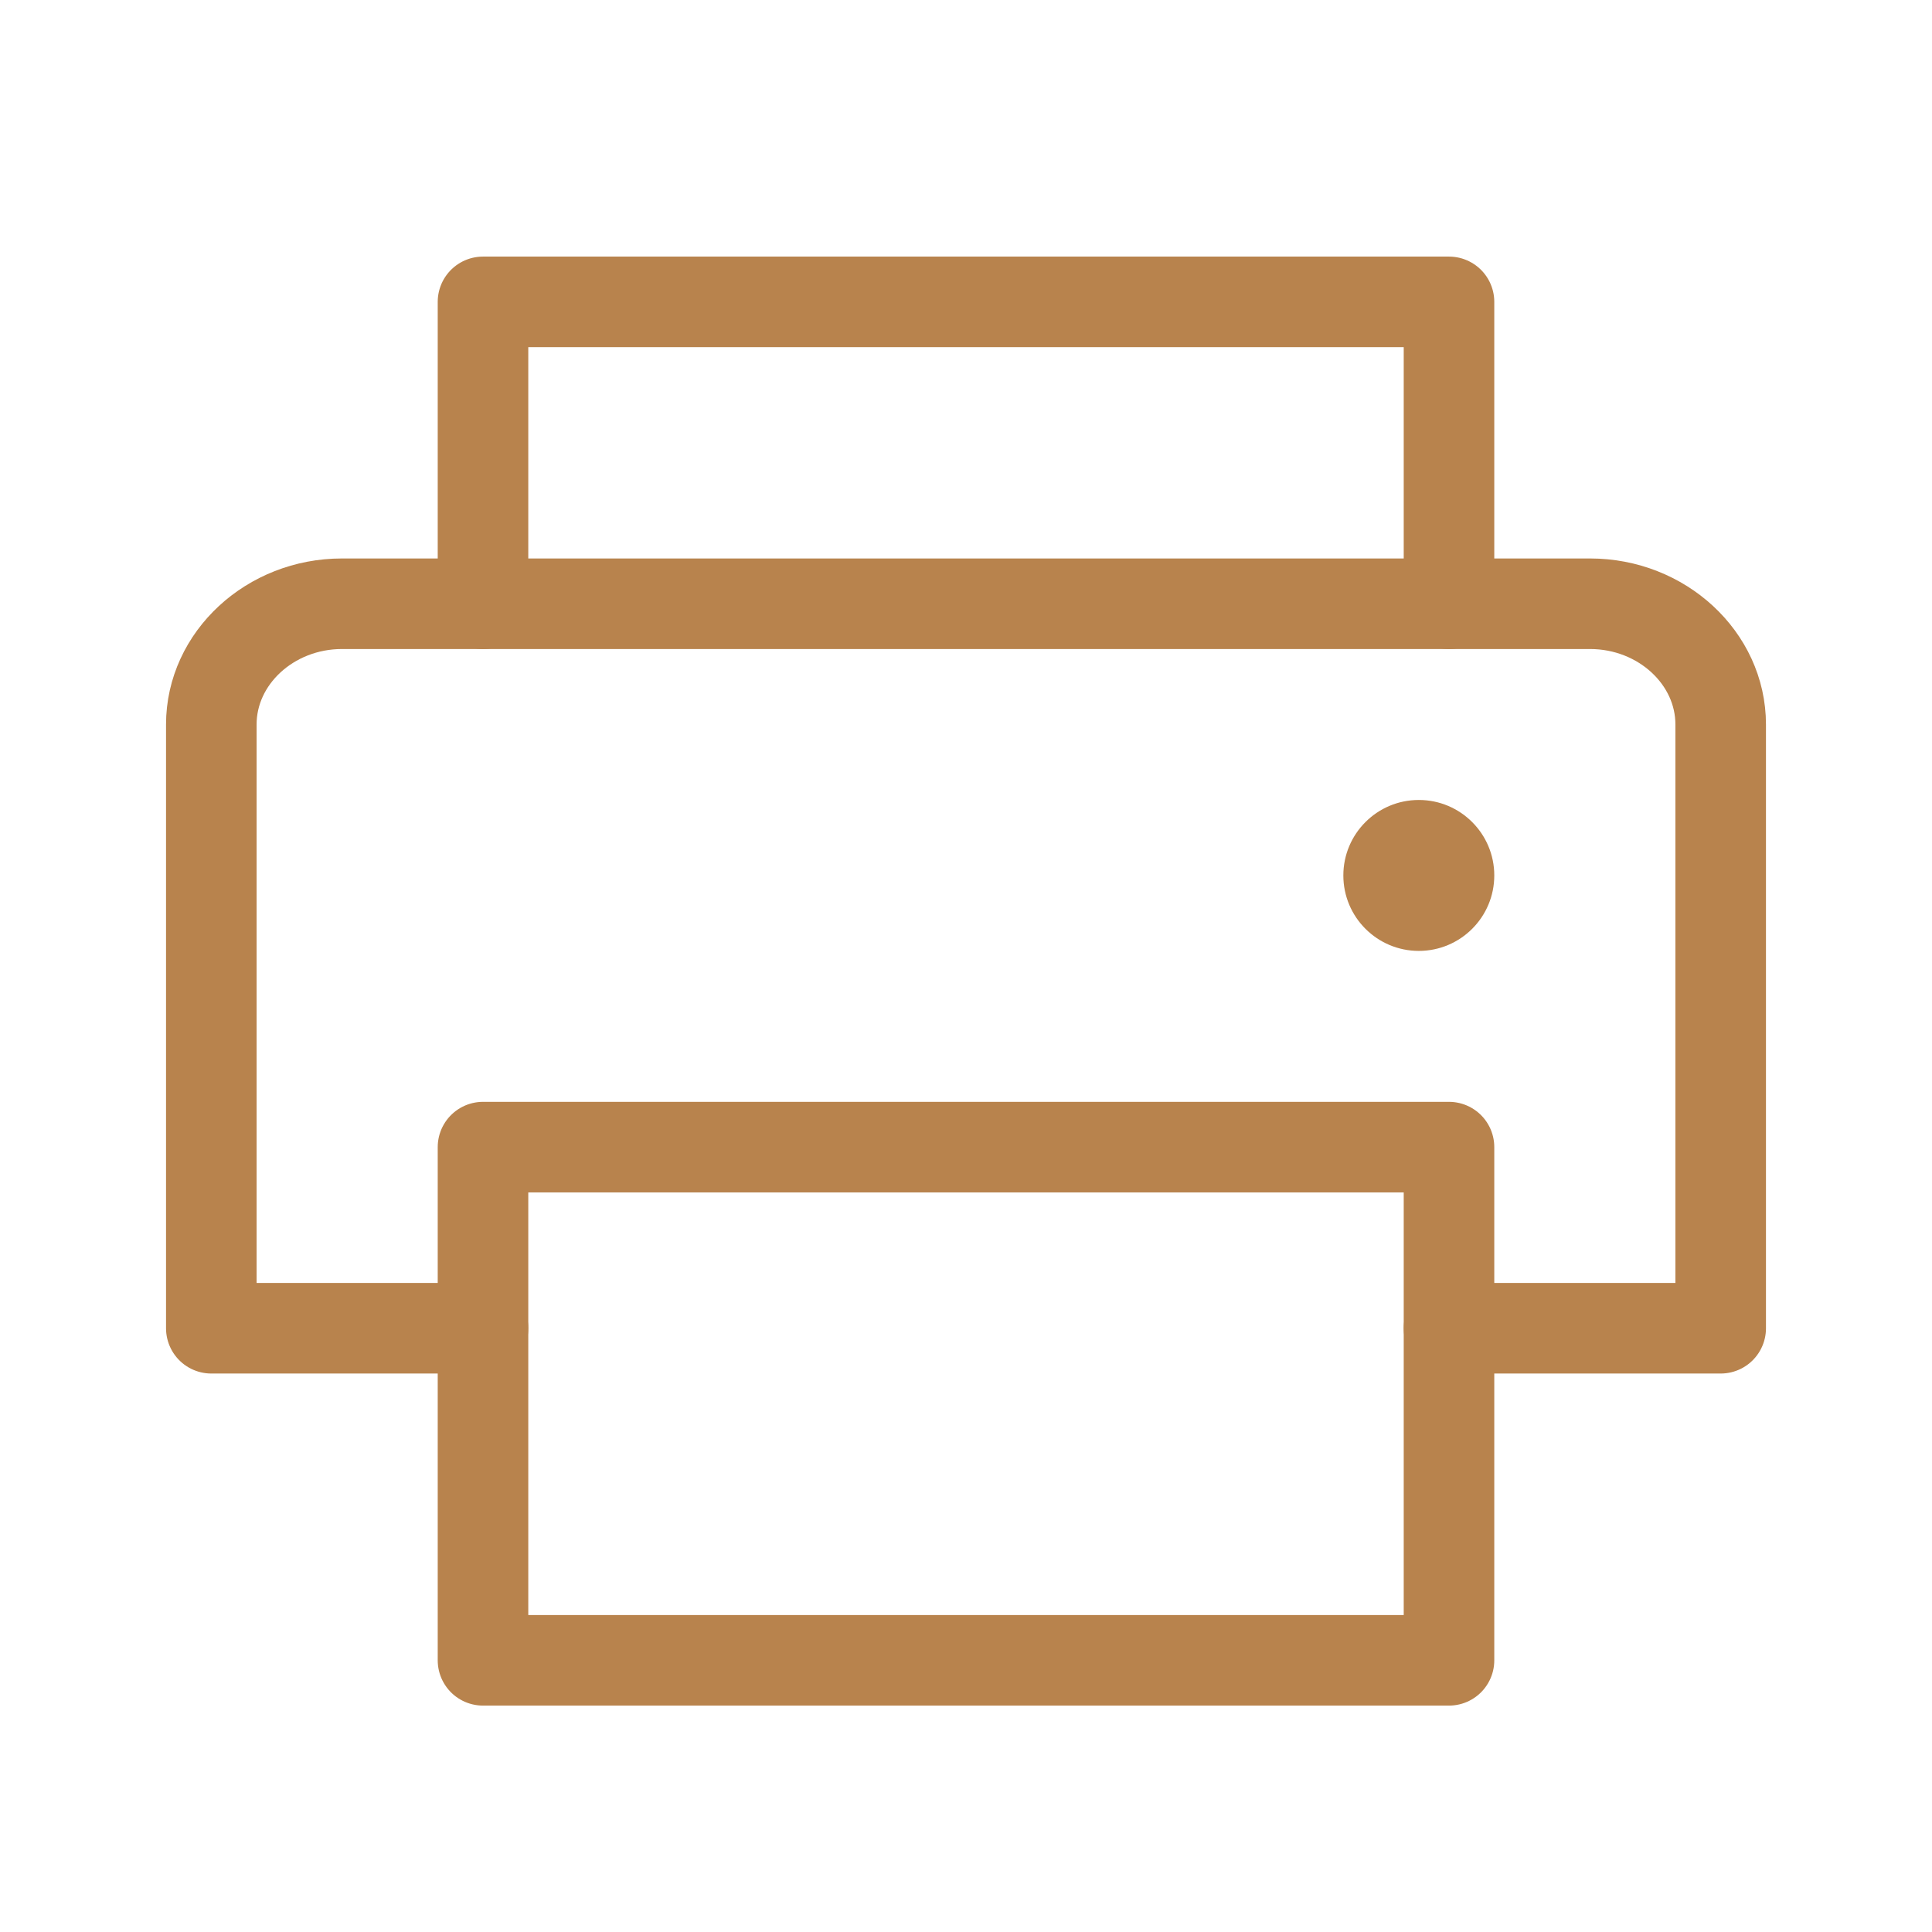 <?xml version="1.0" encoding="UTF-8" standalone="no"?>
<svg xmlns="http://www.w3.org/2000/svg" width="192" height="192" fill="#b8834d" viewBox="0 0 256 256"><rect width="256" height="256" fill="none"></rect><polyline points="64 80 64 40 192 40 192 80" fill="none" stroke="#b8834d" stroke-linecap="round" stroke-linejoin="round" stroke-width="12"></polyline><rect x="64" y="152" width="128" height="68" fill="none" stroke="#b8834d" stroke-linecap="round" stroke-linejoin="round" stroke-width="12"></rect><path d="M64,176H28V96c0-8.8,7.8-16,17.3-16H210.7c9.5,0,17.3,7.2,17.3,16v80H192" fill="none" stroke="#b8834d" stroke-linecap="round" stroke-linejoin="round" stroke-width="12"></path><circle cx="188" cy="116" r="10"></circle></svg>
